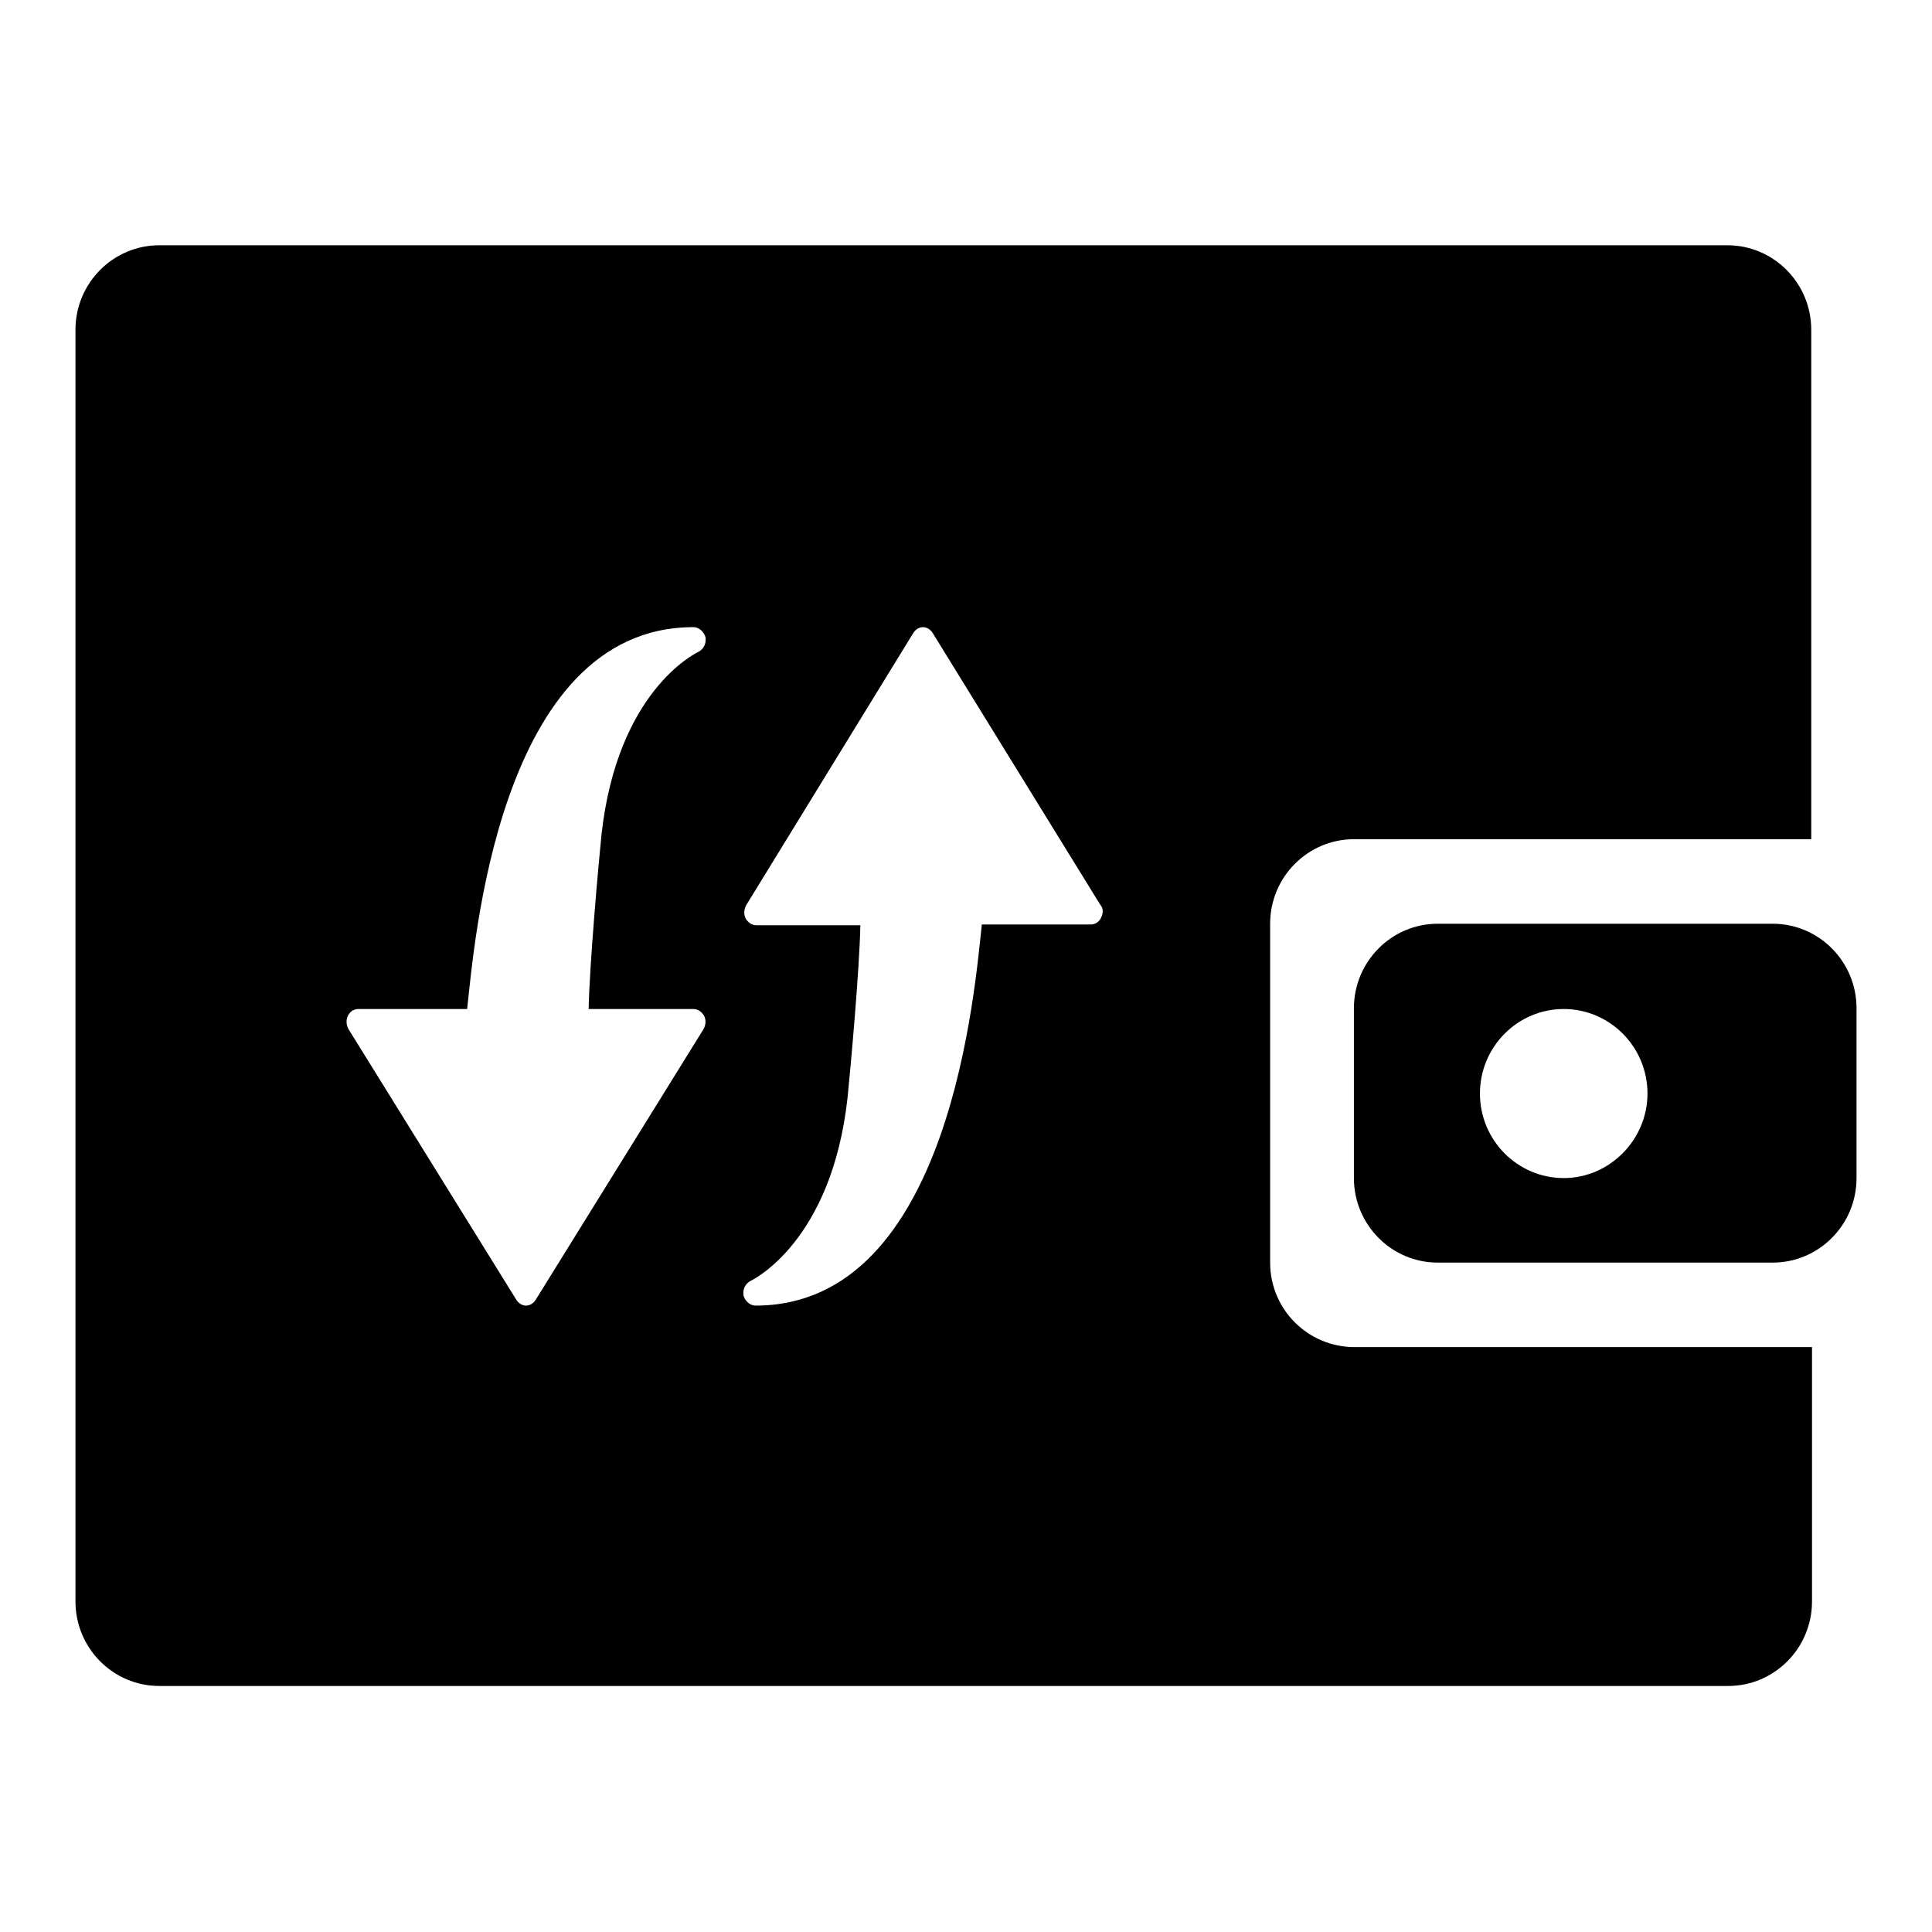 <?xml version="1.0" encoding="utf-8"?>
<!-- Svg Vector Icons : http://www.onlinewebfonts.com/icon -->
<!DOCTYPE svg PUBLIC "-//W3C//DTD SVG 1.1//EN" "http://www.w3.org/Graphics/SVG/1.1/DTD/svg11.dtd">
<svg version="1.1" xmlns="http://www.w3.org/2000/svg" xmlns:xlink="http://www.w3.org/1999/xlink" x="0px" y="0px" viewBox="0 0 256 256" enable-background="new 0 0 256 256" xml:space="preserve">
<g><g><path fill="#000000" d="M168.3,167.3v-44.9c0-6.2,5-11.2,11.1-11.2H240V43.7c0-6.2-5-11.2-11.1-11.2H21.1c-6.1,0-11.1,5-11.1,11.2v168.5c0,6.2,5,11.2,11.1,11.2H229c6.1,0,11.1-5,11.1-11.2v-33.7h-60.6C173.3,178.5,168.3,173.5,168.3,167.3z M91.9,133.7c0.6,0,1.1,0.4,1.4,0.9c0.3,0.6,0.2,1.3-0.1,1.8l-22.2,35.8c-0.3,0.5-0.8,0.8-1.3,0.8s-1-0.3-1.3-0.8l-22.2-35.8c-0.3-0.5-0.4-1.2-0.1-1.8c0.3-0.6,0.8-0.9,1.4-0.9h14.4c0.9-7.9,4-50.6,30-50.6c0.7,0,1.4,0.6,1.6,1.4l0,0.3c0,0.7-0.4,1.3-1,1.6c-0.4,0.2-10.7,5.2-12.8,24.2c-0.4,3.9-1.6,17.4-1.7,23.1L91.9,133.7L91.9,133.7z M145.9,121.6c-0.3,0.6-0.8,0.9-1.4,0.9h-14.4c-0.9,7.9-4,50.5-30,50.5c-0.7,0-1.4-0.6-1.6-1.4l0-0.3c0-0.7,0.4-1.3,1-1.6c0.4-0.2,10.7-5.3,12.8-24.2c0.4-3.9,1.6-17.2,1.7-22.9h-13.8c-0.6,0-1.1-0.4-1.4-0.9c-0.3-0.6-0.2-1.3,0.1-1.8L121,83.9c0.3-0.5,0.8-0.8,1.3-0.8c0.5,0,1,0.3,1.3,0.8l22.2,36C146.2,120.3,146.2,121,145.9,121.6z M234.9,122.4h-44.4c-6.1,0-11.1,5-11.1,11.2v22.5c0,6.2,5,11.2,11.1,11.2h44.4c6.1,0,11.1-5,11.1-11.2v-22.5C246,127.4,241,122.4,234.9,122.4z M207.2,156.1c-6.1,0-11.1-5-11.1-11.2c0-6.2,5-11.2,11.1-11.2s11.1,5,11.1,11.2C218.3,151,213.3,156.1,207.2,156.1z"/></g></g>
</svg>